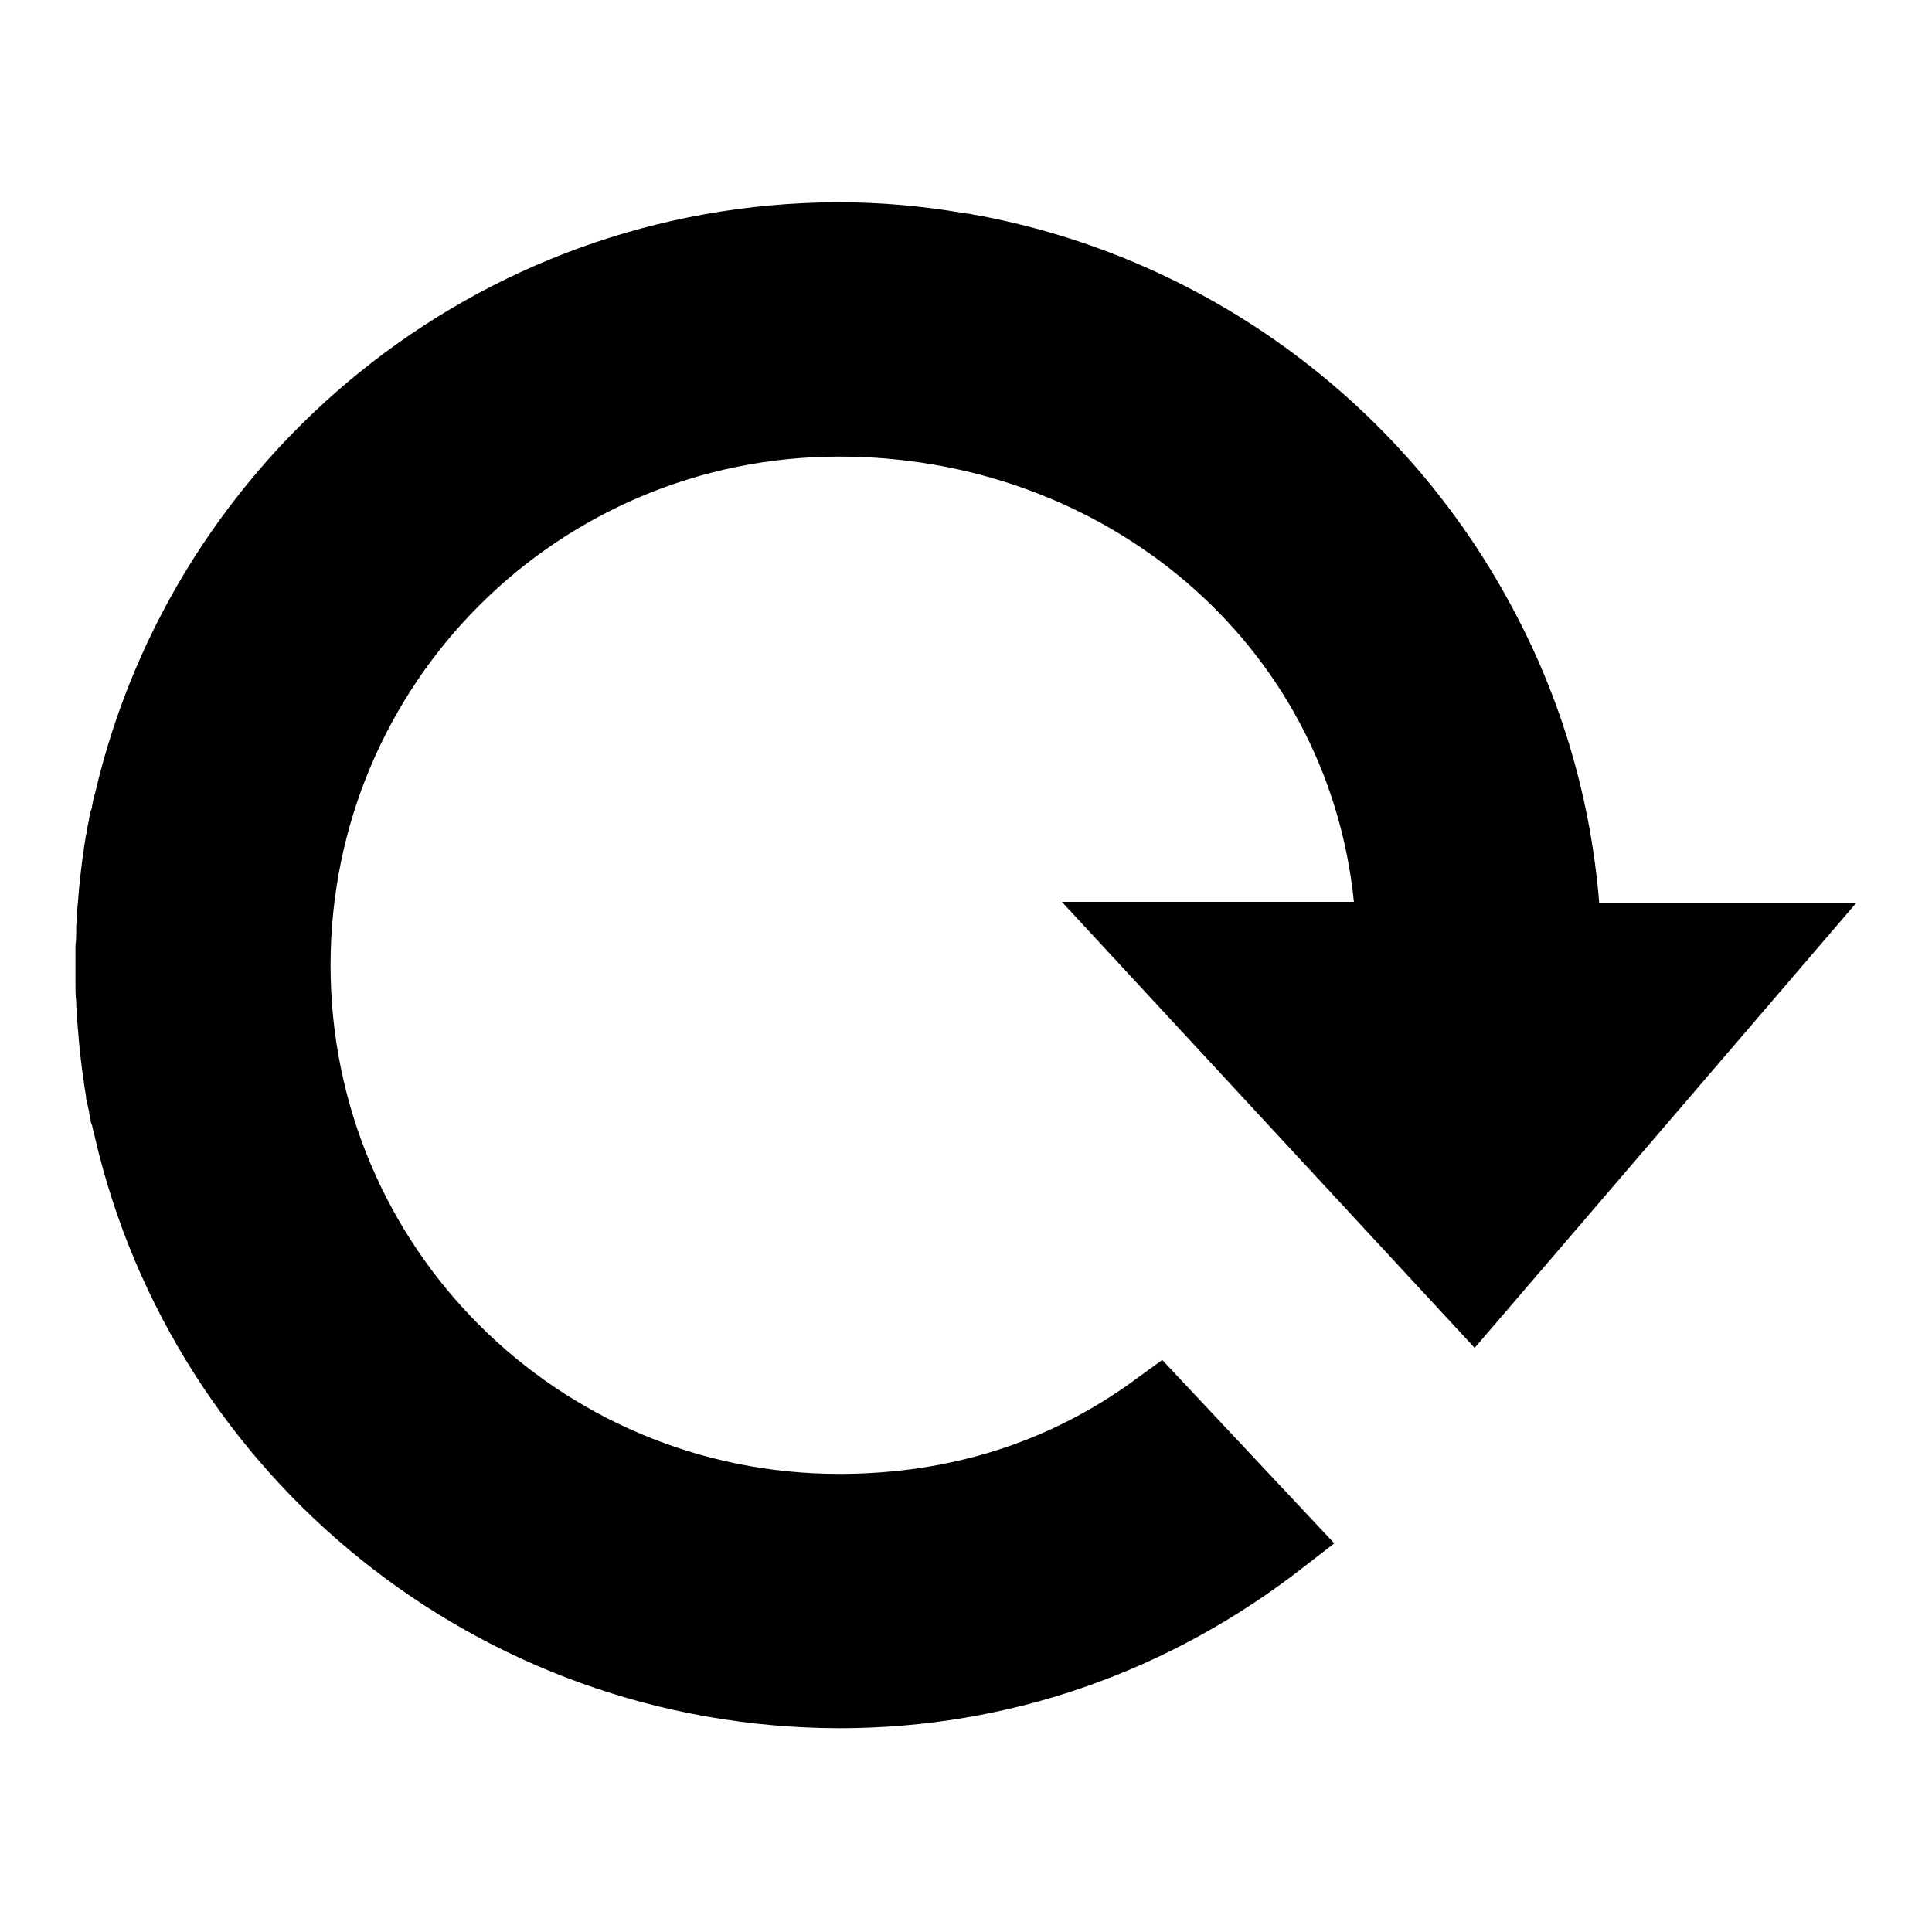 <?xml version="1.0" encoding="utf-8"?>
<!-- Svg Vector Icons : http://www.onlinewebfonts.com/icon -->
<!DOCTYPE svg PUBLIC "-//W3C//DTD SVG 1.1//EN" "http://www.w3.org/Graphics/SVG/1.1/DTD/svg11.dtd">
<svg version="1.1" xmlns="http://www.w3.org/2000/svg" xmlns:xlink="http://www.w3.org/1999/xlink" x="0px" y="0px" viewBox="0 0 256 256" enable-background="new 0 0 256 256" xml:space="preserve">
<g><g><path fill="#000000" d="M195.4,178.6l50.6-59h-34.1c-1.2-14.7-5.5-28.4-12.4-40.7c-14.4-25.9-39.9-44.8-70.1-50.4c-0.4,0-0.8-0.2-1.2-0.2c-0.3,0-0.5-0.1-0.7-0.1c-5.3-0.9-10.8-1.4-16.4-1.4c0,0-0.2,0-0.2,0l0,0C63.1,27,23,60.4,12.6,105.1v0c-0.2,0.6-0.3,1.2-0.4,1.7c0,0.3-0.1,0.5-0.2,0.7c0,0.4-0.2,0.7-0.2,1.1c-0.1,0.5-0.2,0.9-0.3,1.4c0,0.2,0,0.4-0.1,0.6c-0.1,0.6-0.2,1.3-0.3,1.9c0,0,0,0,0,0.1c-0.5,3.3-0.8,6.7-1,10.1c0,0.2,0,0.3,0,0.4c0,0.7,0,1.4-0.1,2.2c0,0.8,0,1.7,0,2.6s0,1.7,0,2.6c0,0.7,0,1.4,0.1,2.2c0,0.2,0,0.3,0,0.5c0.2,3.4,0.5,6.8,1,10.1c0,0,0,0,0,0.1c0.1,0.6,0.2,1.3,0.3,1.9c0,0.2,0,0.4,0.1,0.6c0.1,0.5,0.2,0.9,0.3,1.4c0,0.4,0.2,0.7,0.2,1.1c0,0.3,0.1,0.5,0.2,0.7c0.1,0.6,0.3,1.2,0.4,1.7v0c10.4,44.7,50.6,78.1,98.6,78.2c22.6,0,43.8-7.5,61.6-21.4l4-3.1l-22.8-24.3l-3.3,2.4c-11.6,8.6-25,12.7-39.5,12.7c-37.2,0-67.4-30-67.4-67.4c0-37.4,30.2-67.4,67.4-67.4c35,0,64.7,24.5,68.2,59h-38.7L195.4,178.6z"/></g></g>
</svg>